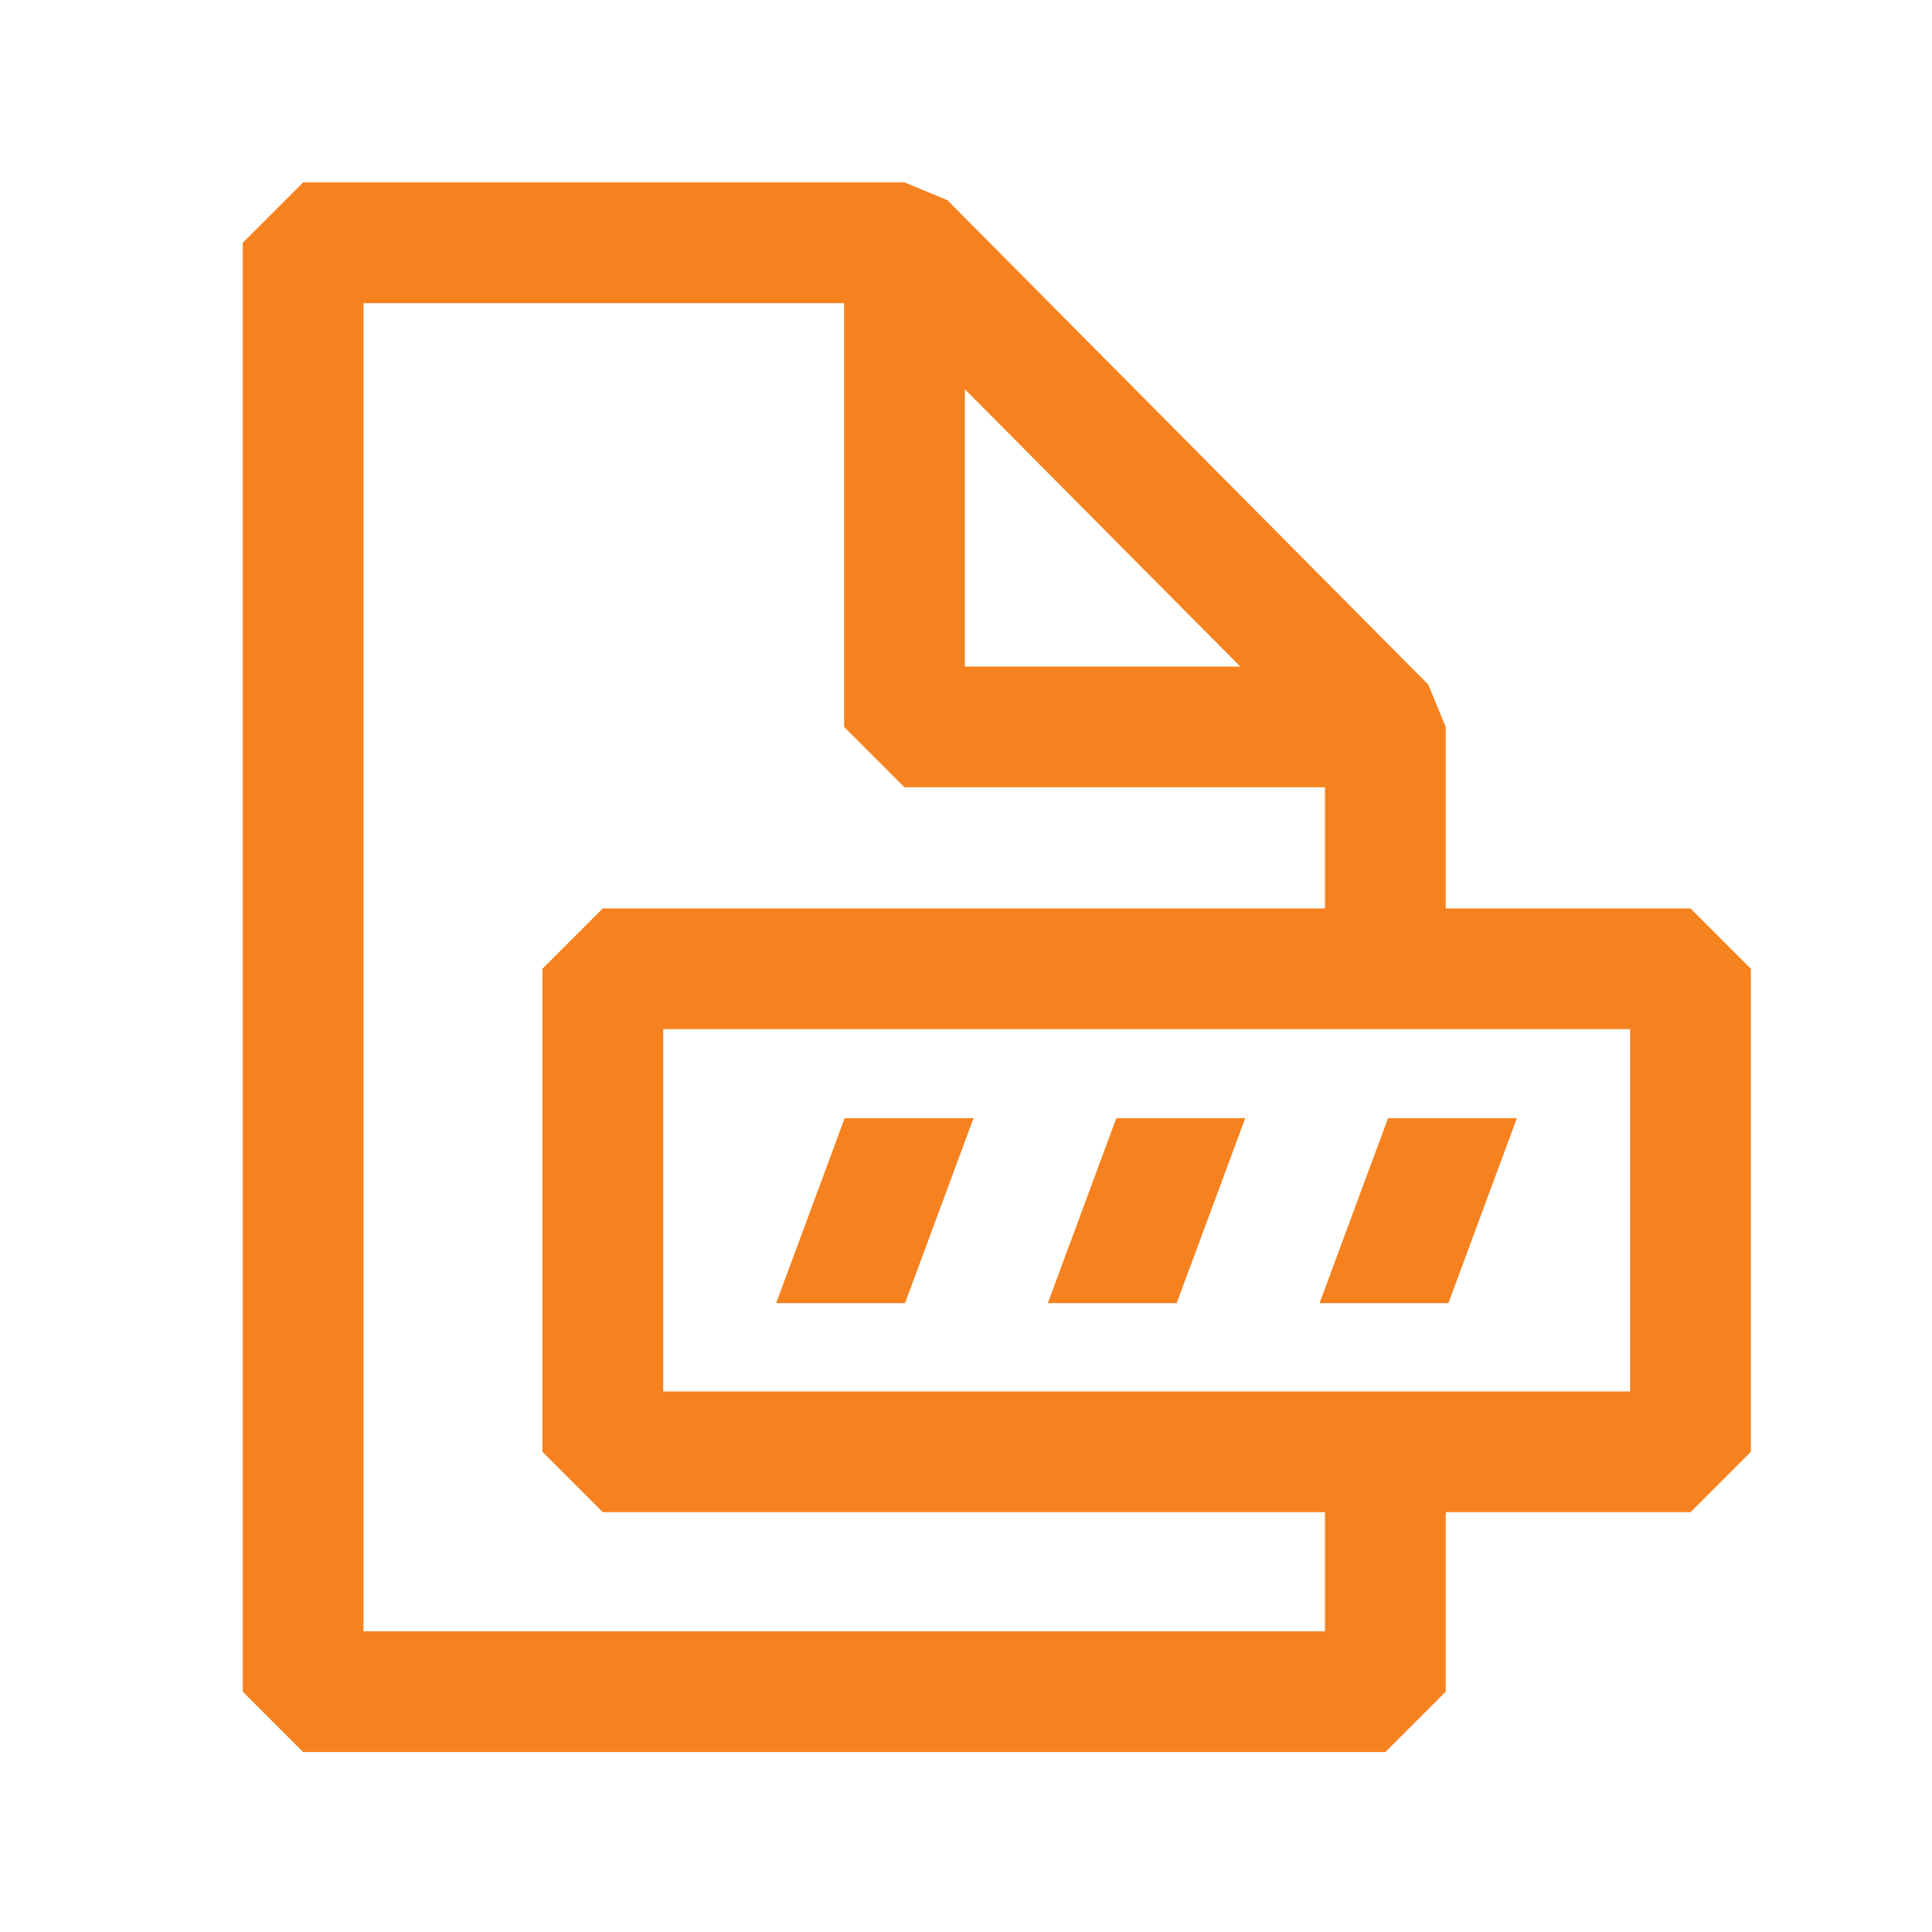 <svg width="20" height="20" viewBox="0 0 20 20" fill="none" xmlns="http://www.w3.org/2000/svg">
<g clip-path="url(#clip0_8514_47)">
<path d="M17.5 9.404H14.966V7.525L14.785 7.086L9.806 2.071H9.804L9.363 1.888H3.138L2.513 2.513V17.512L3.138 18.137H14.341L14.966 17.512V15.654H17.5L18.125 15.029V10.029L17.5 9.404ZM9.988 4.029L12.839 6.9H9.988V4.029ZM13.716 16.887H3.763V3.138H8.738V7.525L9.363 8.15H13.716V9.404H6.24L5.615 10.029V15.029L6.24 15.654H13.716V16.887ZM16.875 14.404H6.865V10.654H16.875V14.404Z" fill="#F6821F"/>
<path d="M10.078 11.575H8.744L8.035 13.49H9.369L10.078 11.575ZM12.891 11.575H11.556L10.847 13.49H12.181L12.891 11.575ZM15.703 11.575H14.369L13.66 13.49H14.994L15.703 11.575Z" fill="#F6821F"/>
</g>
<defs>
<clipPath id="clip0_8514_47">
<rect width="20" height="20" fill="white"/>
</clipPath>
</defs>
</svg>
